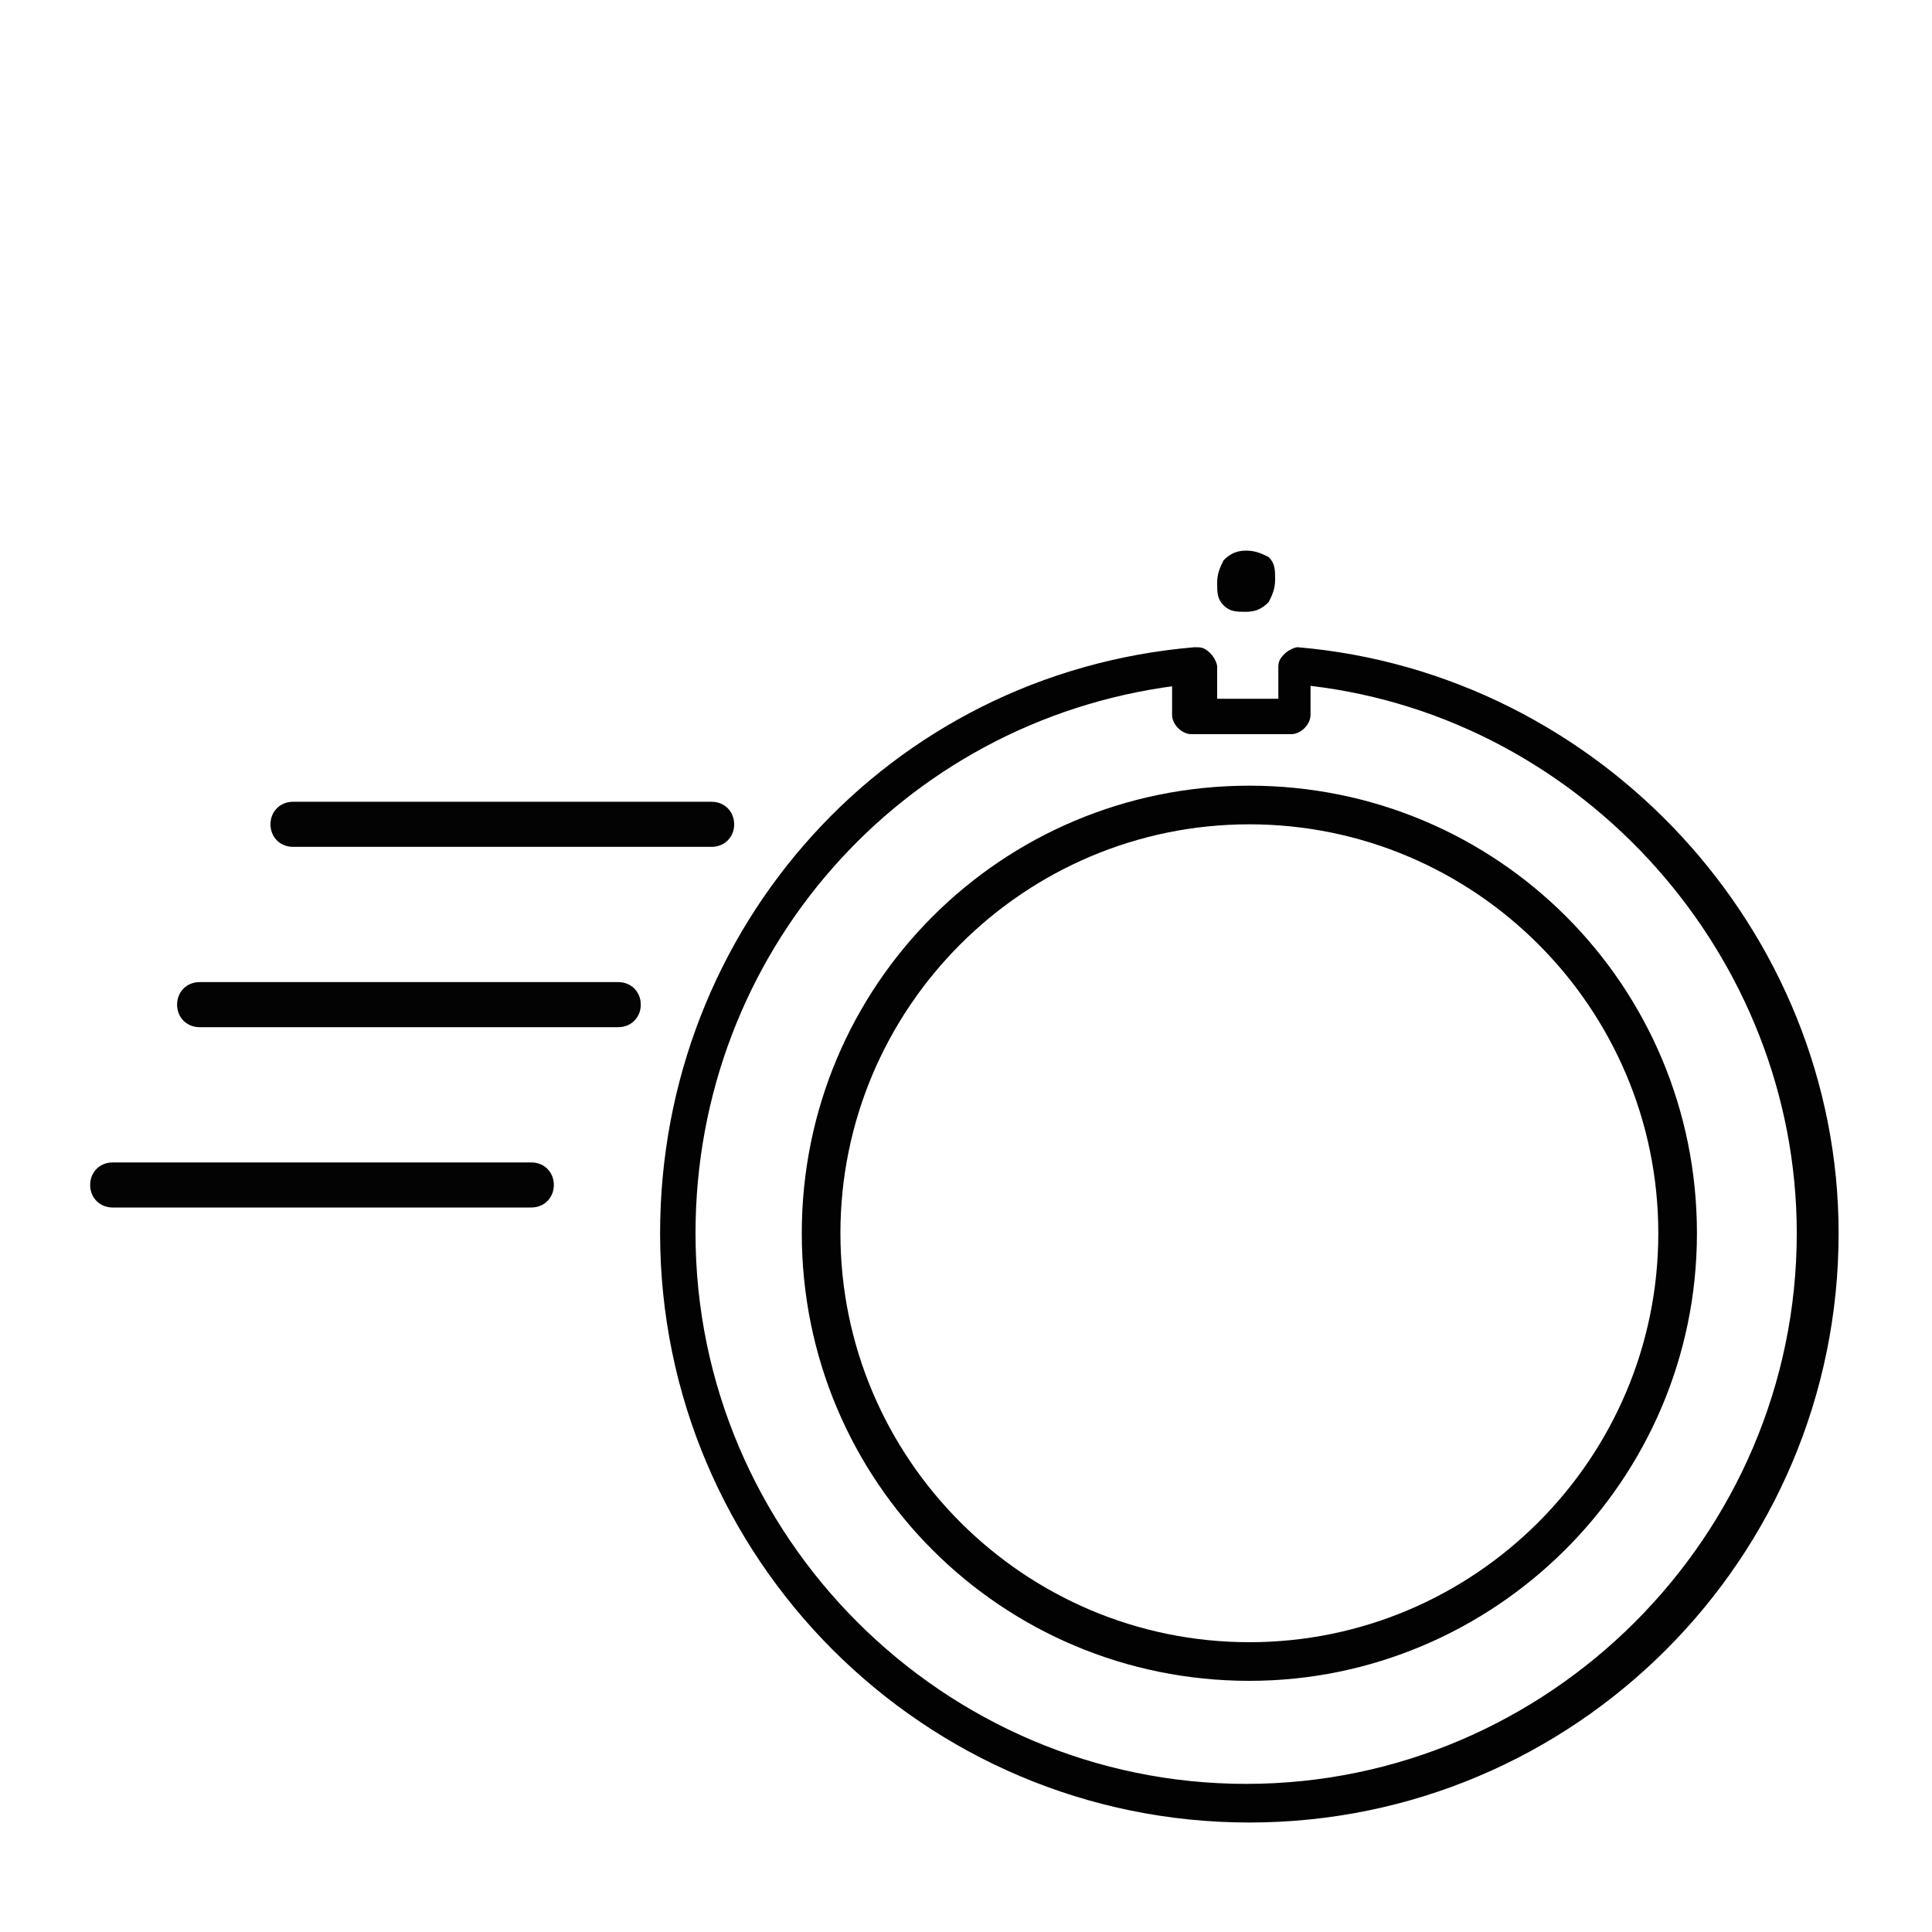 <?xml version="1.0" encoding="utf-8"?>
<!-- Generator: Adobe Illustrator 22.0.1, SVG Export Plug-In . SVG Version: 6.00 Build 0)  -->
<svg version="1.1" xmlns="http://www.w3.org/2000/svg" xmlns:xlink="http://www.w3.org/1999/xlink" x="0px" y="0px"
	 viewBox="0 0 60 60" style="enable-background:new 0 0 60 60;" xml:space="preserve">
<style type="text/css">
	.st0{display:none;}
	.st1{display:inline;}
	.st2{display:inline;fill:none;stroke:#020304;stroke-width:0.1;stroke-miterlimit:10;}
	.st3{fill:#020203;}
	.st4{fill:#030304;}
</style>
<g id="GUIDES" class="st0">
	<rect x="0" y="0" class="st1" width="3" height="3"/>
	<rect x="57" y="57" class="st1" width="3" height="3"/>
	<line class="st2" x1="30" y1="0" x2="30" y2="60"/>
	<line class="st2" x1="0" y1="30" x2="60" y2="30"/>
	<circle class="st2" cx="30" cy="30" r="12.5"/>
	<circle class="st2" cx="30" cy="30" r="17.7"/>
	<line class="st2" x1="0" y1="0" x2="60" y2="60"/>
	<line class="st2" x1="0" y1="60" x2="60" y2="0"/>
	<circle class="st2" cx="30" cy="30" r="27"/>
</g>
<g id="POMOCE">
	<g>
		<g>
			<path class="st3" d="M38.8,52.2c-7.7,0-13.9-6.2-13.9-13.9s6.2-13.9,13.9-13.9s13.9,6.2,13.9,13.9S46.4,52.2,38.8,52.2z
				 M38.8,25.6c-7,0-12.7,5.7-12.7,12.7S31.8,51,38.8,51s12.7-5.7,12.7-12.7S45.8,25.6,38.8,25.6z"/>
		</g>
		<g>
			<g>
				<path class="st3" d="M38.8,56.6c-10.1,0-18.3-8.2-18.3-18.3c0-9.5,7.1-17.4,16.6-18.2c0.2,0,0.3,0,0.5,0.2
					c0.1,0.1,0.2,0.3,0.2,0.4v1h1.9v-1c0-0.2,0.1-0.3,0.2-0.4c0.1-0.1,0.3-0.2,0.4-0.2c9.4,0.8,16.8,8.8,16.8,18.2
					C57.1,48.4,48.9,56.6,38.8,56.6z M36.5,21.3c-8.5,1.1-14.9,8.3-14.9,17c0,9.4,7.7,17.1,17.1,17.1s17.1-7.7,17.1-17.1
					c0-8.6-6.6-16-15.1-17v0.9c0,0.3-0.3,0.6-0.6,0.6H37c-0.3,0-0.6-0.3-0.6-0.6v-0.9H36.5z"/>
			</g>
		</g>
		<g>
			<path class="st3" d="M38,18.8c-0.2-0.2-0.2-0.4-0.2-0.7c0-0.3,0.1-0.5,0.2-0.7c0.2-0.2,0.4-0.3,0.7-0.3s0.5,0.1,0.7,0.2
				c0.2,0.2,0.2,0.4,0.2,0.7c0,0.3-0.1,0.5-0.2,0.7C39.2,18.9,39,19,38.7,19C38.4,19,38.2,19,38,18.8z"/>
		</g>
	</g>
	<g>
		<path class="st4" d="M9.1,26.3h13c0.4,0,0.7-0.3,0.7-0.7s-0.3-0.7-0.7-0.7h-13c-0.4,0-0.7,0.3-0.7,0.7S8.7,26.3,9.1,26.3z"/>
		<path class="st4" d="M16.5,36.1h-13c-0.4,0-0.7,0.3-0.7,0.7c0,0.4,0.3,0.7,0.7,0.7h13c0.4,0,0.7-0.3,0.7-0.7
			C17.2,36.4,16.9,36.1,16.5,36.1z"/>
		<path class="st4" d="M19.2,30.5h-13c-0.4,0-0.7,0.3-0.7,0.7s0.3,0.7,0.7,0.7h13c0.4,0,0.7-0.3,0.7-0.7
			C19.9,30.8,19.6,30.5,19.2,30.5z"/>
	</g>
</g>
<g id="IKONA">
</g>
</svg>

